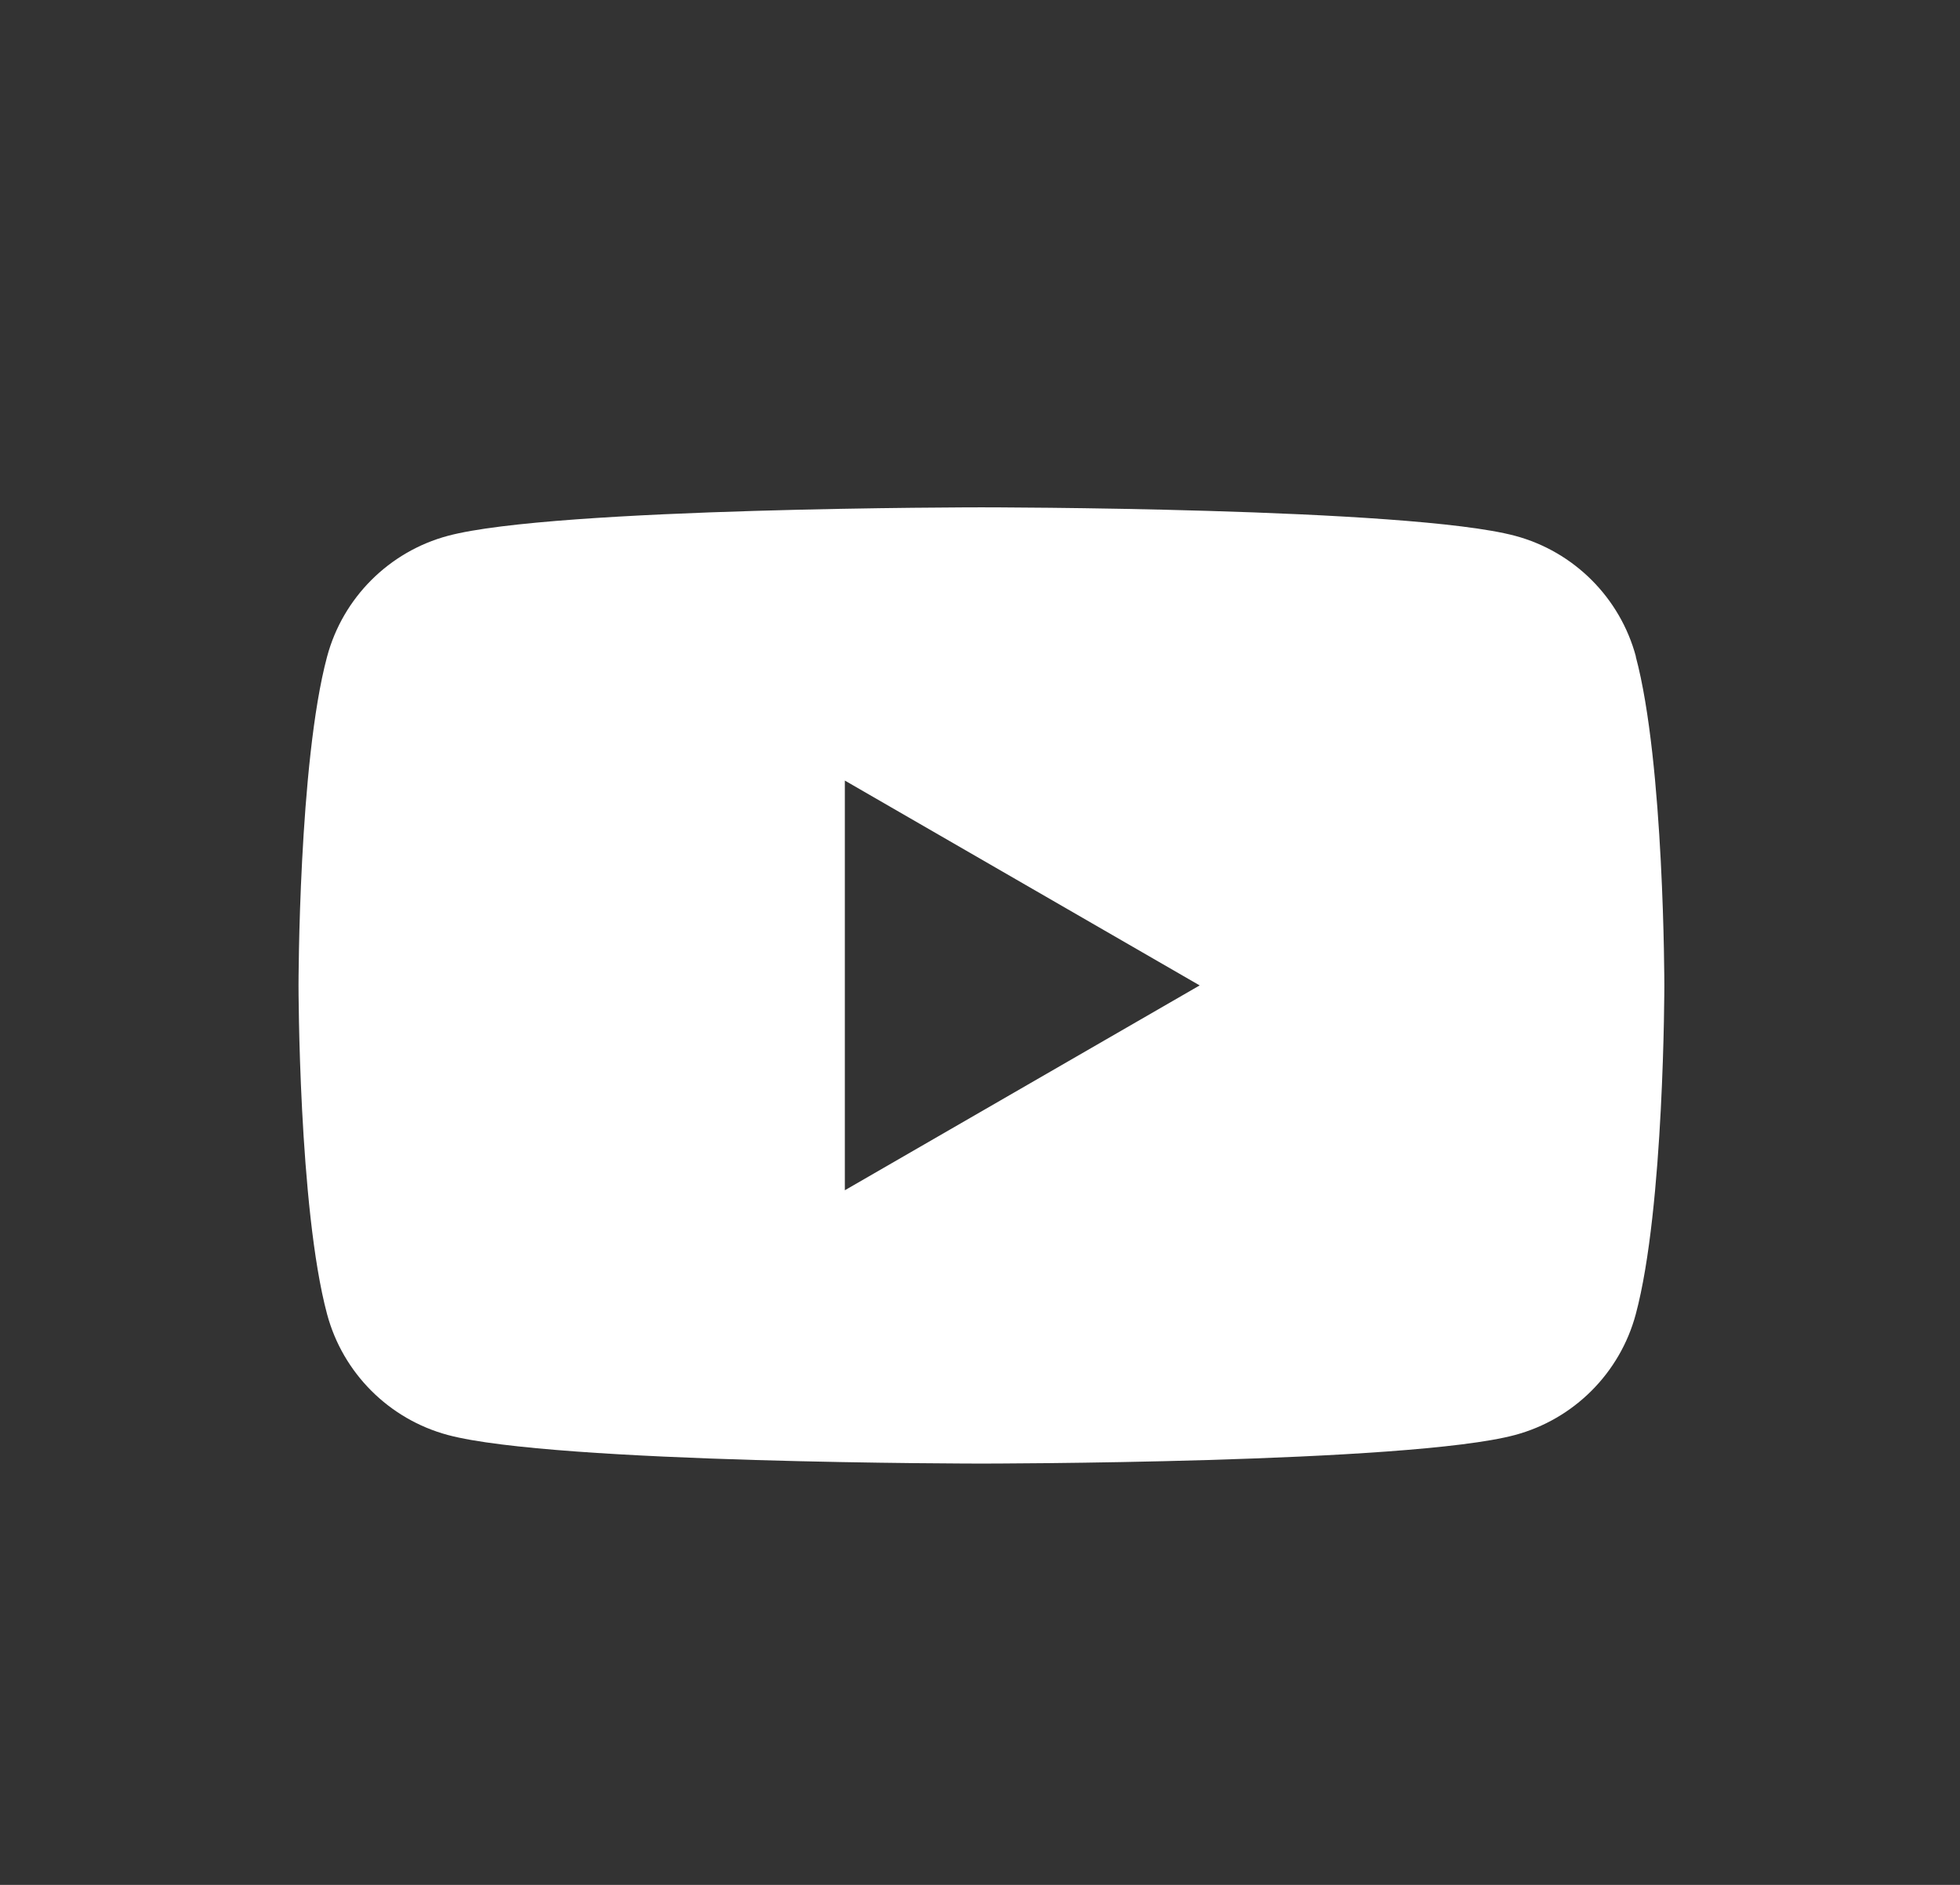 <svg xmlns="http://www.w3.org/2000/svg" width="26" height="25" viewBox="0 0 26 25" fill="none"><rect x="0" y="0" width="26" height="25" fill="#333333" stroke="none"/><path d="M21.701 8.709C21.492 7.929 20.879 7.316 20.099 7.107C18.685 6.729 13.019 6.729 13.019 6.729C13.019 6.729 7.353 6.729 5.941 7.107C5.161 7.316 4.548 7.929 4.339 8.709C3.96 10.121 3.96 13.07 3.96 13.07C3.96 13.07 3.96 16.018 4.339 17.431C4.548 18.211 5.161 18.824 5.941 19.033C7.353 19.412 13.019 19.412 13.019 19.412C13.019 19.412 18.685 19.412 20.097 19.033C20.877 18.824 21.49 18.211 21.699 17.431C22.078 16.018 22.078 13.07 22.078 13.07C22.078 13.07 22.078 10.121 21.699 8.709H21.701ZM11.207 15.787V10.353L15.914 13.07L11.207 15.787Z" fill="white"></path></svg>